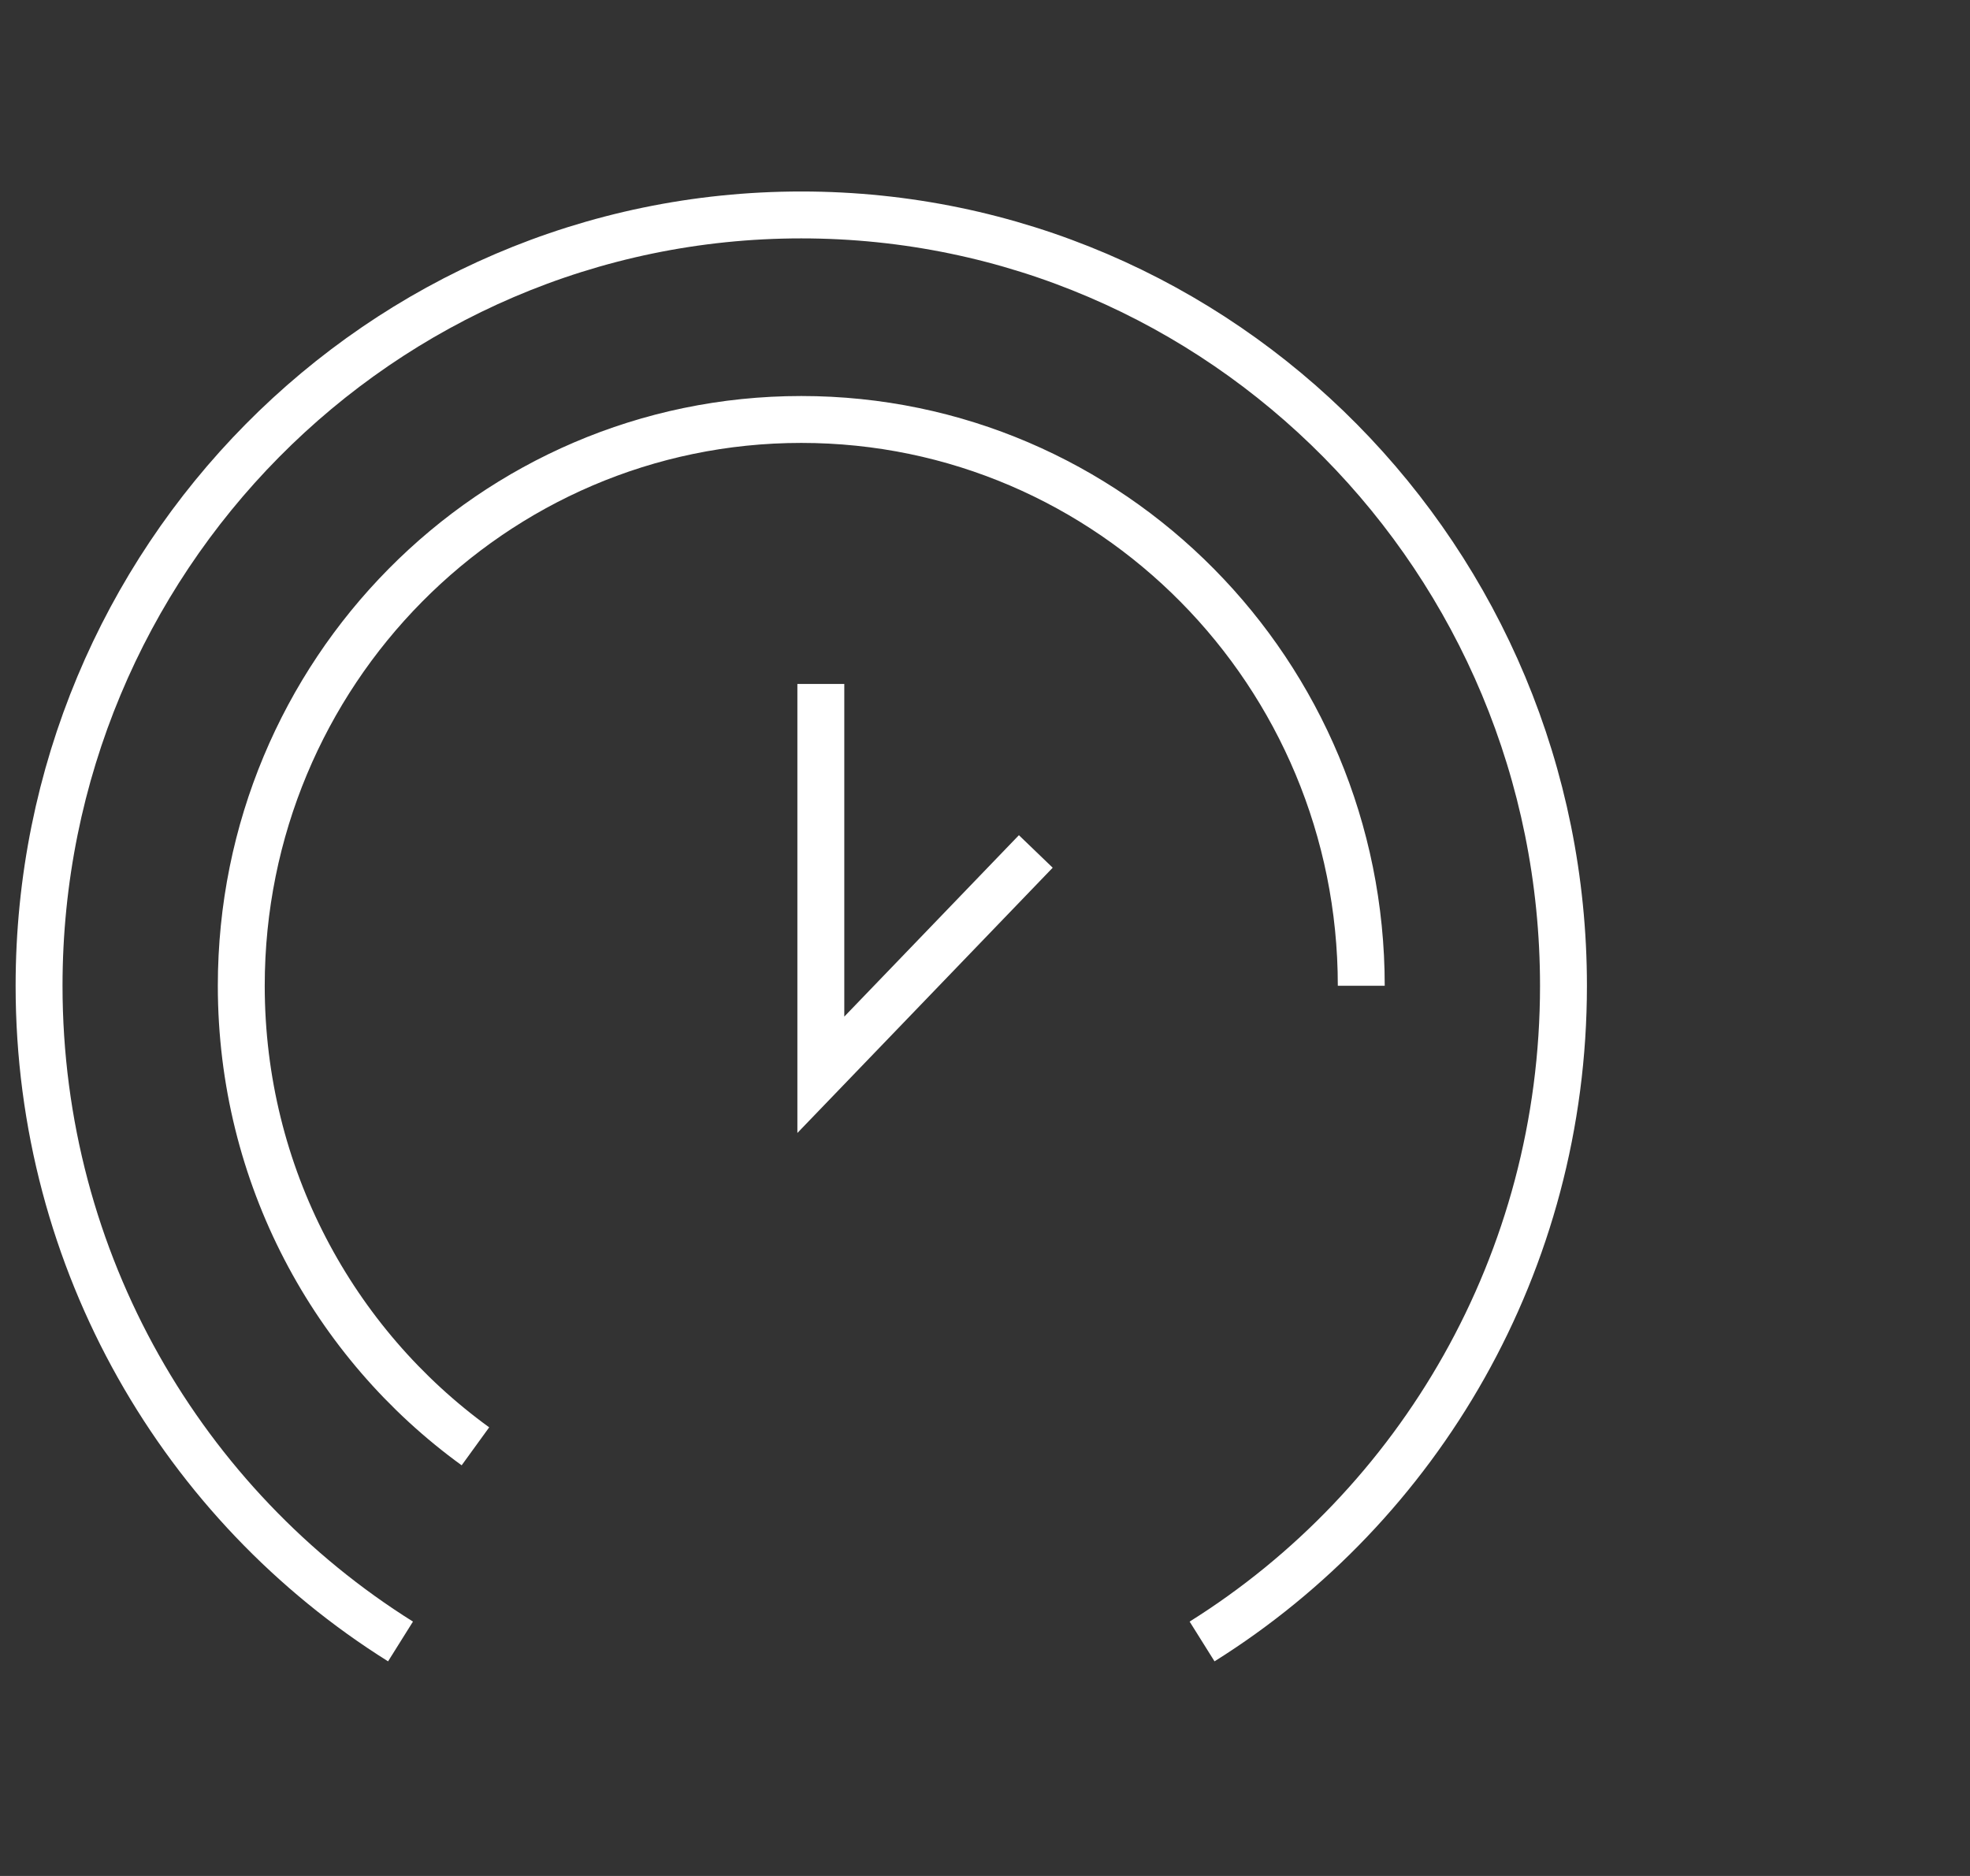 <svg width="42" height="40" viewBox="0 0 42 40" fill="none" xmlns="http://www.w3.org/2000/svg">
<rect x="0" y="0" width="42" height="40" fill="#333333" stroke="none"/>
<path d="M29.022 21.019C29.022 14.351 23.676 8.944 17.083 8.944C10.49 8.944 5.144 14.351 5.144 21.019C5.144 25.066 7.114 28.648 10.136 30.839M8.539 35C3.914 32.103 0.833 26.925 0.833 21.019C0.833 11.942 8.108 4.583 17.083 4.583C26.058 4.583 33.333 11.942 33.333 21.019C33.333 26.925 30.253 32.103 25.628 35" stroke="white" stroke-miterlimit="22.926"/>
<path d="M17.5 14.583V22.917L22.083 18.155" stroke="white"/>
</svg>

